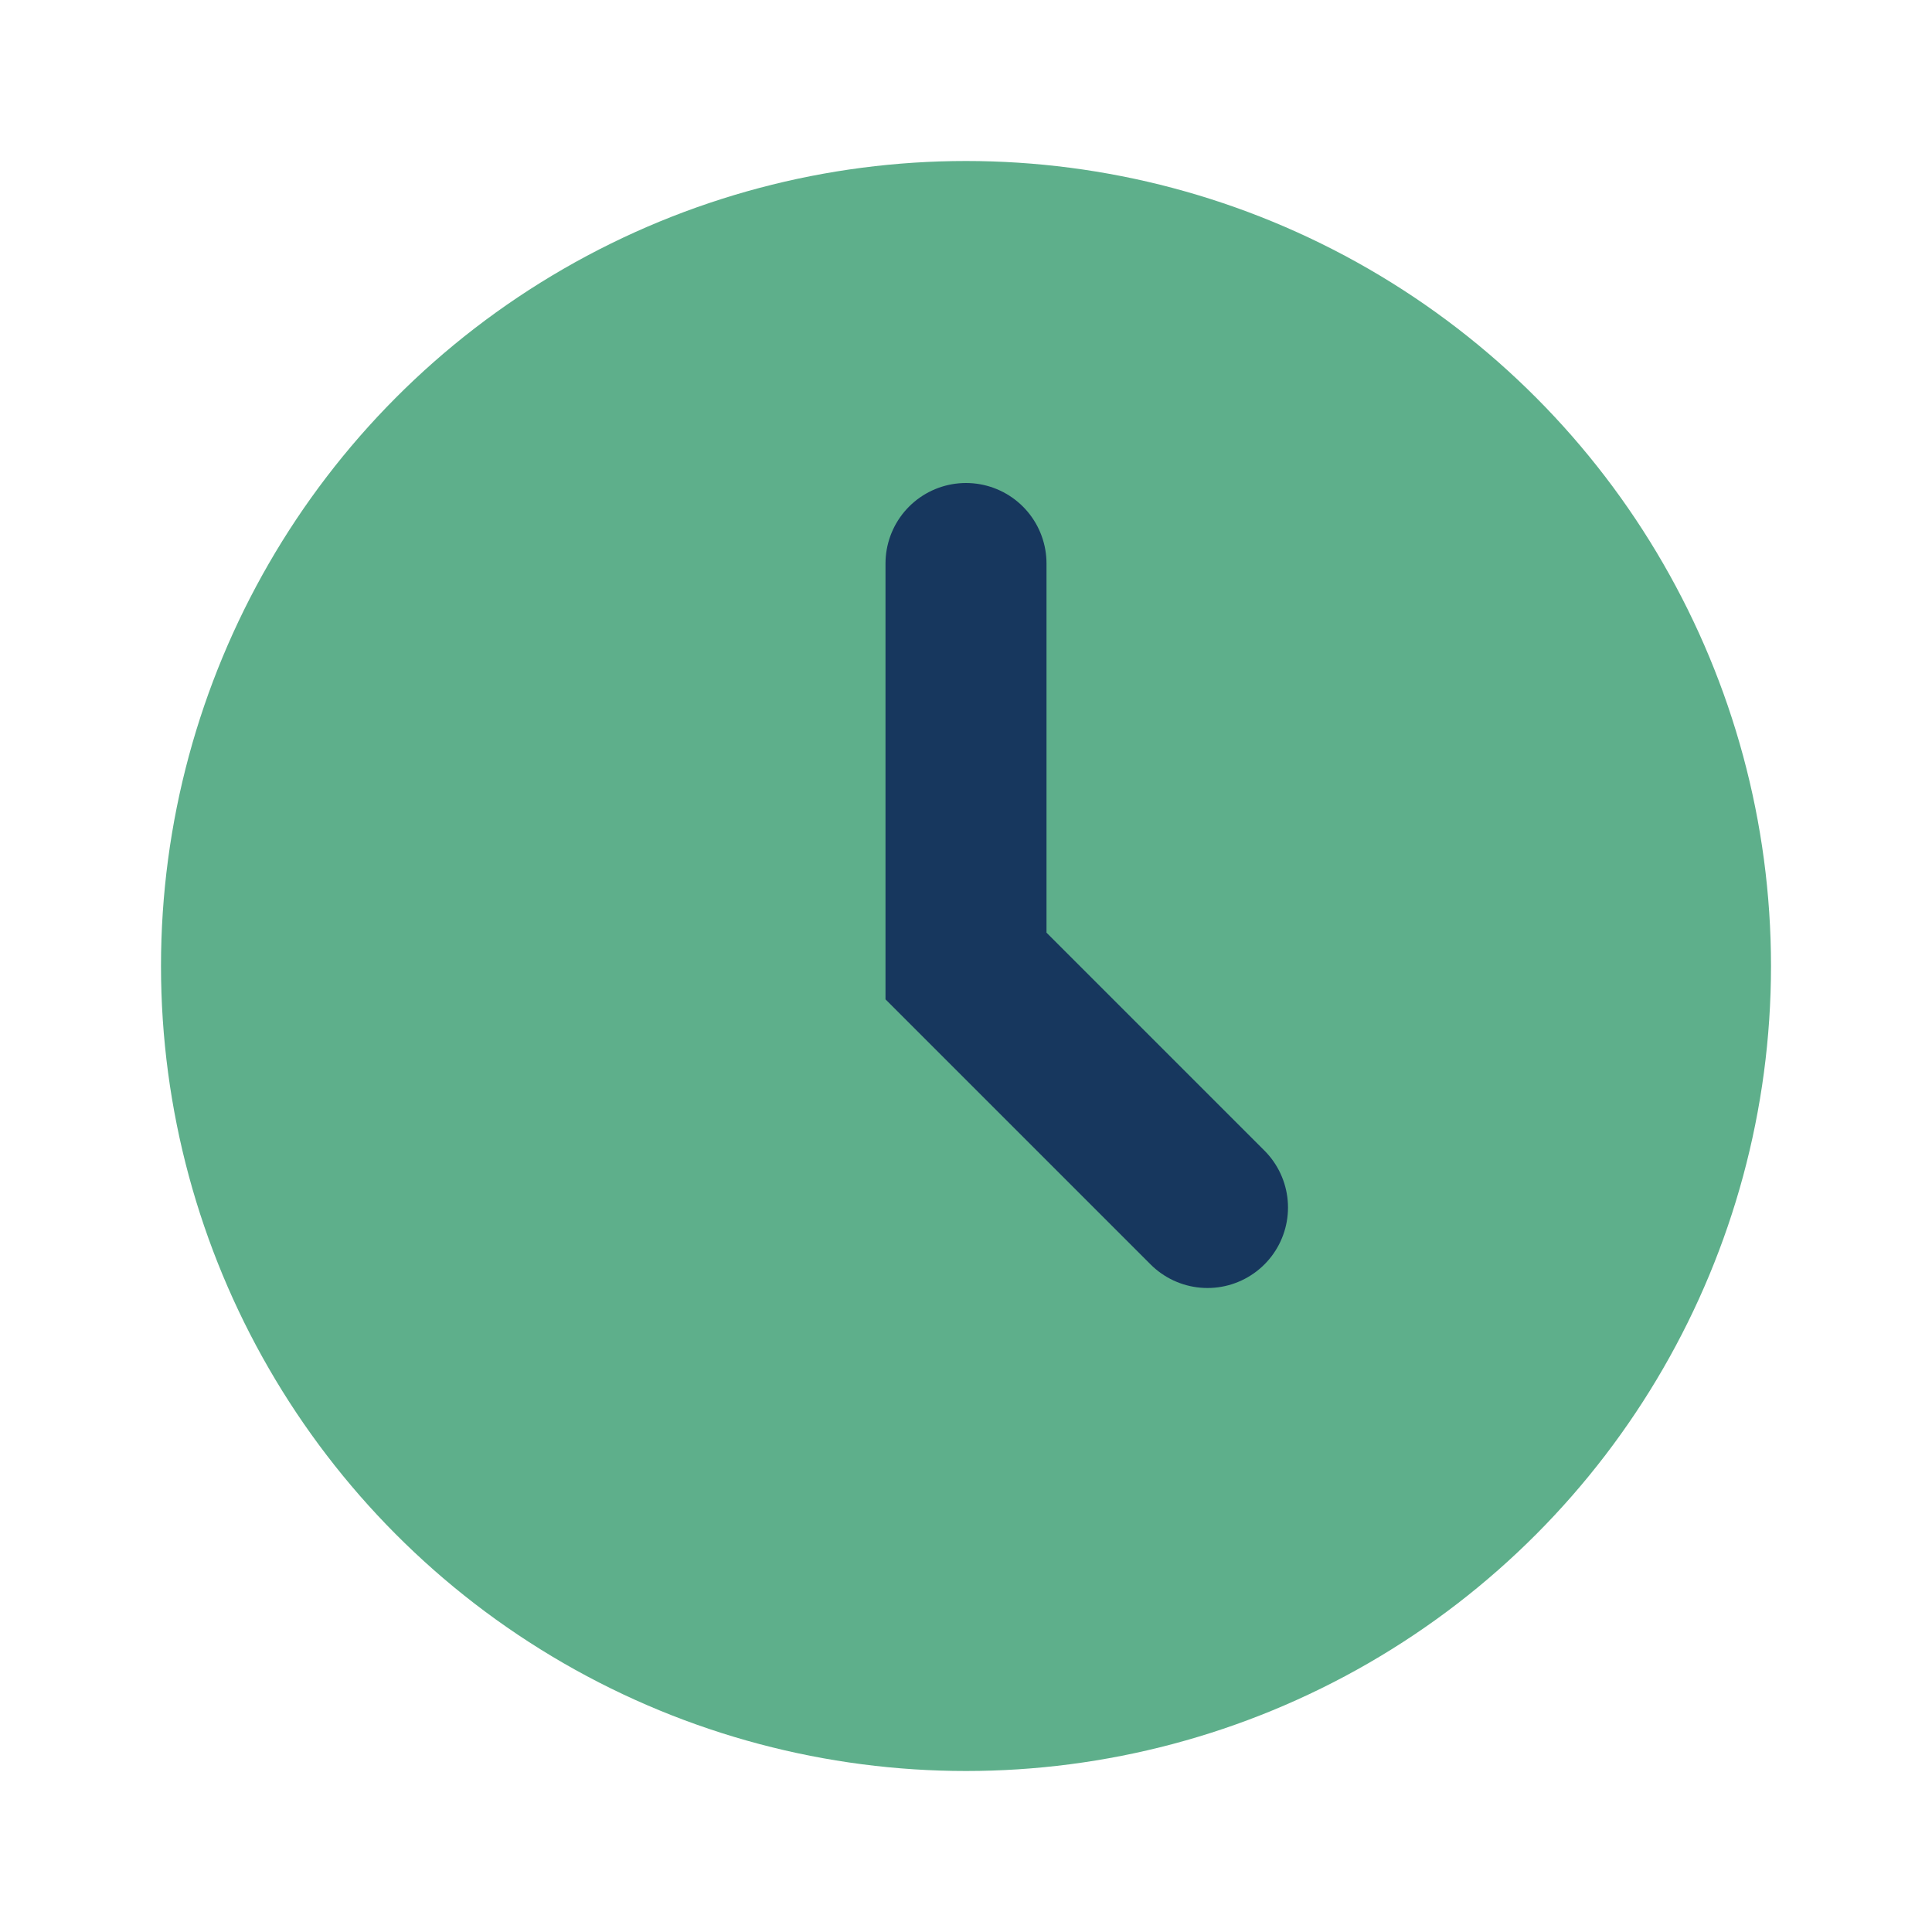 <?xml version="1.0" encoding="UTF-8"?>
<svg xmlns="http://www.w3.org/2000/svg" width="24" height="24" viewBox="0 0 24 24"><circle cx="12" cy="12" r="10" fill="#5EAF8B"/><path d="M12 7v5l3 3" stroke="#17375E" stroke-width="2" fill="none" stroke-linecap="round"/></svg>